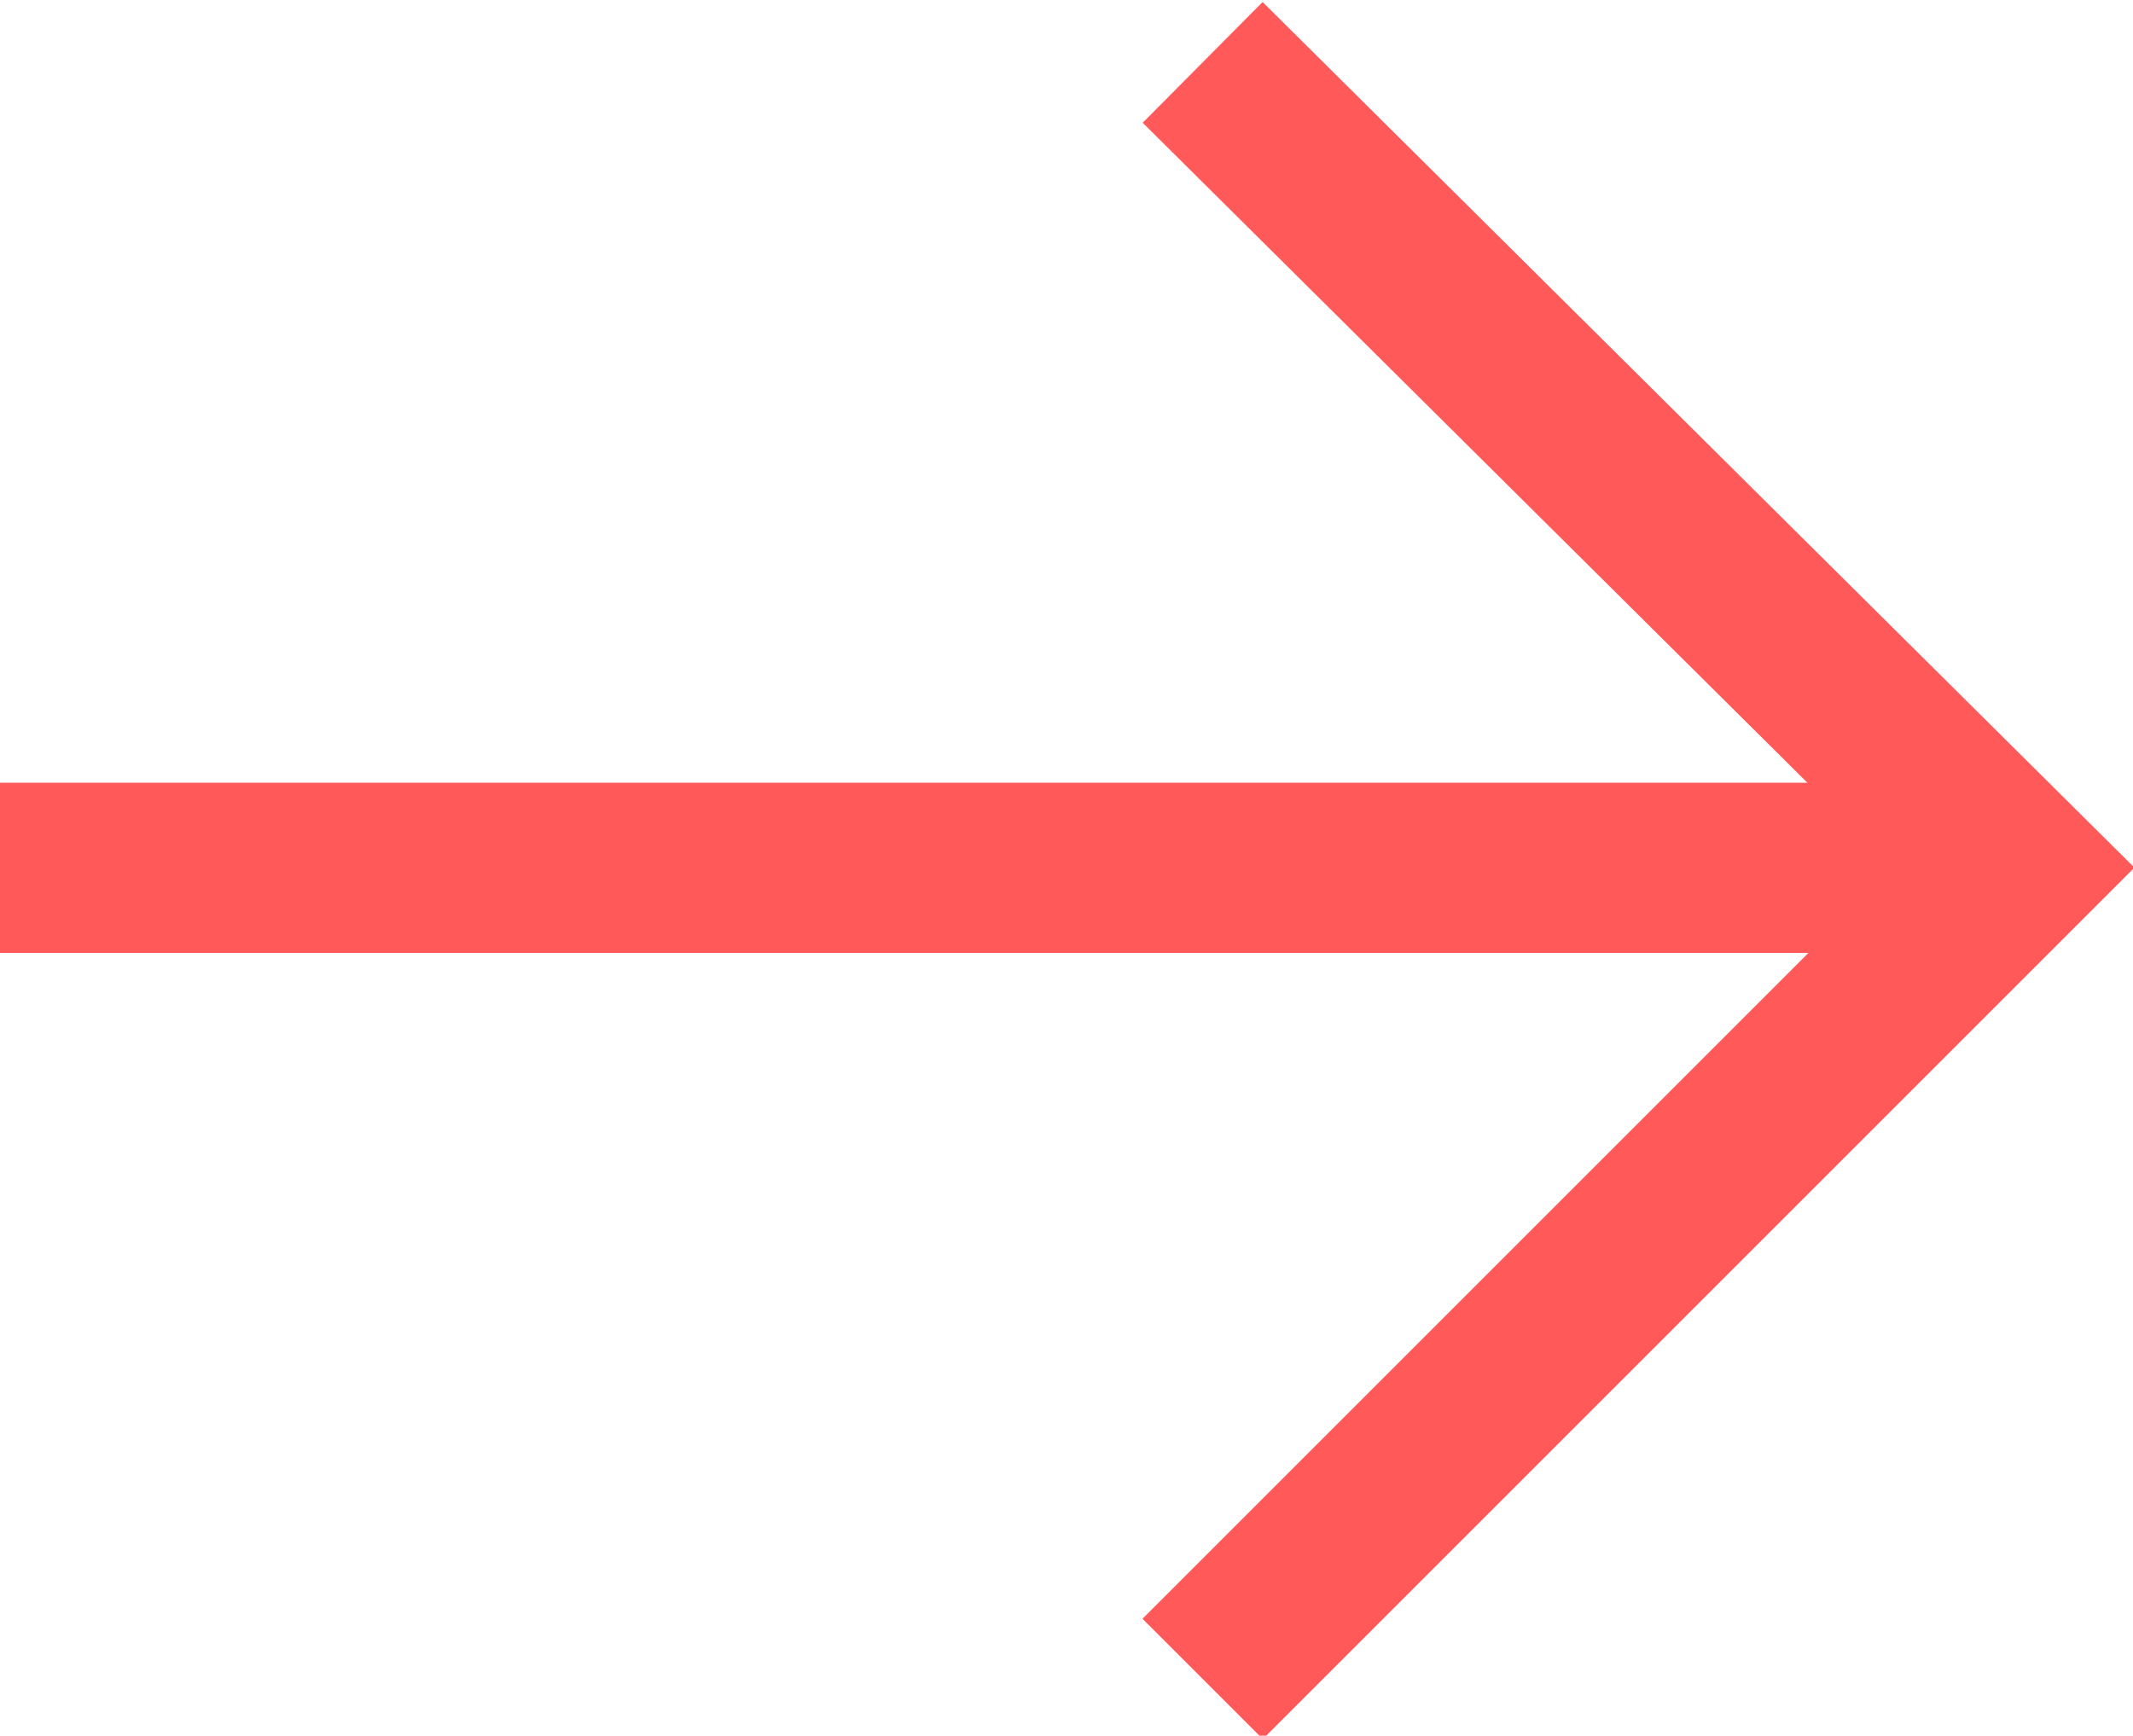 <?xml version="1.0" encoding="utf-8"?>
<!-- Generator: Adobe Illustrator 22.1.0, SVG Export Plug-In . SVG Version: 6.00 Build 0)  -->
<svg version="1.1" id="Layer_1" xmlns="http://www.w3.org/2000/svg" xmlns:xlink="http://www.w3.org/1999/xlink" x="0px" y="0px"
	 width="37.6px" height="30.6px" viewBox="0 0 37.6 30.6" style="enable-background:new 0 0 37.6 30.6;" xml:space="preserve">
<style type="text/css">
	.st0{fill:none;stroke:#FF5959;stroke-width:3;stroke-miterlimit:10;}
</style>
<line class="st0" x1="0" y1="15.3" x2="35.2" y2="15.3"/>
<polyline class="st0" points="21.2,29.6 35.5,15.3 21.2,1.1 "/>
</svg>
